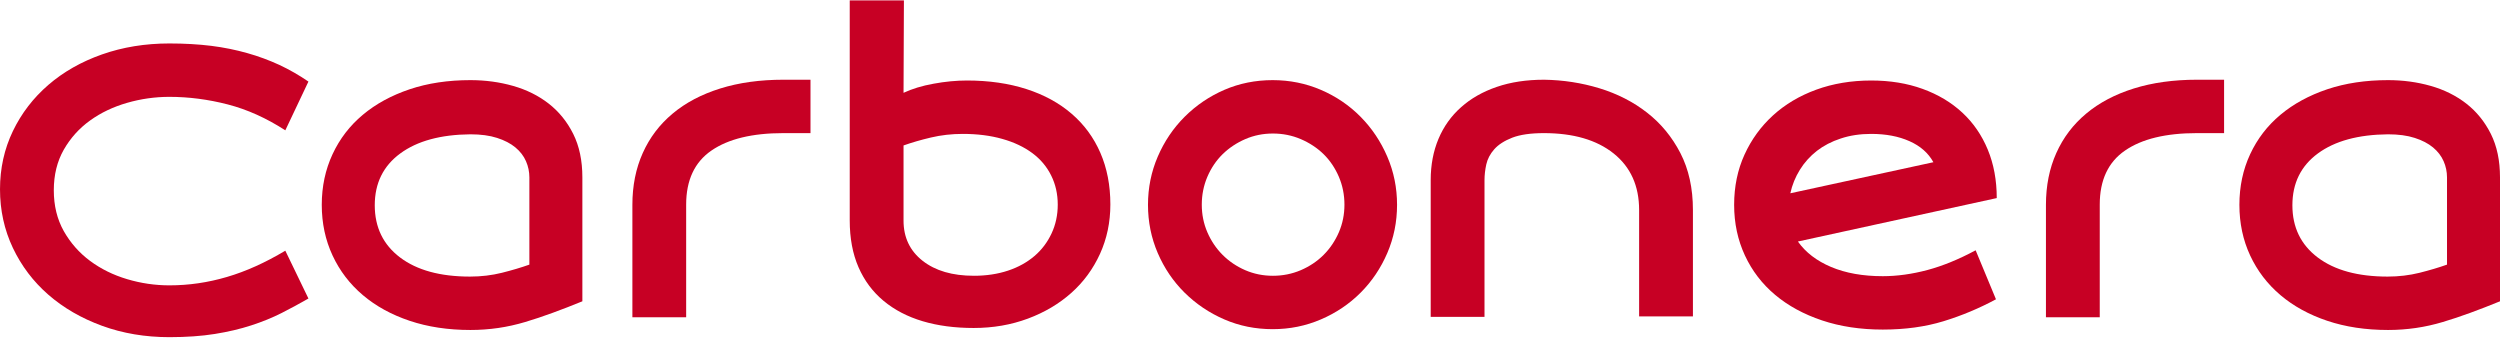 <?xml version="1.0" encoding="UTF-8"?>
<!DOCTYPE svg PUBLIC "-//W3C//DTD SVG 1.1//EN" "http://www.w3.org/Graphics/SVG/1.1/DTD/svg11.dtd">
<!-- Creator: CorelDRAW 2021.5 -->
<svg xmlns="http://www.w3.org/2000/svg" xml:space="preserve" width="785px" height="106px" version="1.1" style="shape-rendering:geometricPrecision; text-rendering:geometricPrecision; image-rendering:optimizeQuality; fill-rule:evenodd; clip-rule:evenodd"
viewBox="0 0 798.25 107.52"
 xmlns:xlink="http://www.w3.org/1999/xlink"
 xmlns:xodm="http://www.corel.com/coreldraw/odm/2003">
 <defs>
  <style type="text/css">
   <![CDATA[
    .fil0 {fill:#C70024;fill-rule:nonzero}
   ]]>
  </style>
 </defs>
 <g id="Layer_x0020_1">
  <path class="fil0" d="M98.48 95.18c-2.8,1.61 -5.66,3.16 -8.58,4.64 -2.93,1.48 -6.16,2.8 -9.68,3.94 -3.52,1.15 -7.4,2.06 -11.64,2.74 -4.24,0.68 -9.07,1.02 -14.5,1.02 -7.72,0 -14.89,-1.21 -21.51,-3.63 -6.61,-2.42 -12.32,-5.73 -17.13,-9.92 -4.82,-4.2 -8.59,-9.19 -11.33,-14.95 -2.73,-5.77 -4.11,-12.01 -4.11,-18.71 0,-6.7 1.38,-12.89 4.11,-18.58 2.74,-5.68 6.51,-10.6 11.33,-14.76 4.81,-4.15 10.52,-7.4 17.13,-9.73 6.62,-2.33 13.79,-3.5 21.51,-3.5 4.83,0 9.29,0.26 13.36,0.76 4.07,0.51 7.91,1.3 11.51,2.32 3.61,1.01 7.02,2.29 10.25,3.77 3.22,1.51 6.32,3.29 9.28,5.32l-7.38 15.57c-6.02,-3.9 -12.15,-6.66 -18.38,-8.27 -6.24,-1.61 -12.45,-2.42 -18.64,-2.42 -4.58,0 -9.08,0.64 -13.49,1.91 -4.41,1.27 -8.36,3.14 -11.83,5.64 -3.48,2.5 -6.28,5.62 -8.4,9.33 -2.12,3.73 -3.18,8.04 -3.18,12.96 0,4.9 1.06,9.25 3.18,13.02 2.12,3.75 4.92,6.94 8.4,9.52 3.47,2.57 7.42,4.52 11.83,5.83 4.41,1.32 8.91,1.98 13.49,1.98 6.19,0 12.32,-0.89 18.38,-2.68 6.07,-1.78 12.28,-4.58 18.64,-8.39l7.38 15.27z"/>
  <path id="_1" class="fil0" d="M308.73 25.57c7.04,0 13.38,0.92 19.02,2.74 5.64,1.82 10.46,4.45 14.44,7.89 3.99,3.43 7.04,7.59 9.16,12.47 2.12,4.88 3.19,10.37 3.19,16.48 0,5.68 -1.11,10.94 -3.31,15.77 -2.21,4.84 -5.26,9 -9.16,12.47 -3.91,3.48 -8.53,6.22 -13.87,8.21 -5.35,1.99 -11.12,2.99 -17.31,2.99 -6.02,0 -11.45,-0.72 -16.28,-2.16 -4.84,-1.44 -9,-3.61 -12.47,-6.49 -3.48,-2.89 -6.15,-6.47 -8.02,-10.75 -1.87,-4.29 -2.8,-9.27 -2.8,-14.95l0 -70.24 17.3 0 -0.12 29.5c2.71,-1.27 5.91,-2.25 9.6,-2.91 3.69,-0.68 7.24,-1.02 10.63,-1.02zm2.23 62.35c3.98,0 7.61,-0.55 10.92,-1.65 3.31,-1.1 6.1,-2.67 8.44,-4.67 2.33,-1.99 4.13,-4.39 5.45,-7.21 1.31,-2.8 1.97,-5.87 1.97,-9.18 0,-3.39 -0.7,-6.51 -2.1,-9.31 -1.4,-2.82 -3.39,-5.2 -6.02,-7.15 -2.63,-1.95 -5.81,-3.47 -9.59,-4.53 -3.75,-1.07 -7.97,-1.6 -12.62,-1.6 -3.56,0 -6.93,0.39 -10.15,1.15 -3.23,0.76 -6.13,1.61 -8.76,2.54l0 24.01c0,5.34 2.03,9.63 6.08,12.81 4.08,3.2 9.53,4.79 16.38,4.79z"/>
  <path id="_2" class="fil0" d="M406.38 25.45c5.43,0 10.56,1.04 15.39,3.11 4.84,2.08 9.06,4.95 12.66,8.59 3.61,3.65 6.45,7.89 8.53,12.73 2.08,4.83 3.12,9.96 3.12,15.39 0,5.43 -1.04,10.56 -3.12,15.4 -2.08,4.83 -4.92,9.05 -8.53,12.66 -3.6,3.6 -7.82,6.45 -12.66,8.52 -4.83,2.08 -9.96,3.12 -15.39,3.12 -5.52,0 -10.67,-1.04 -15.46,-3.12 -4.79,-2.07 -9.01,-4.92 -12.66,-8.52 -3.65,-3.61 -6.51,-7.83 -8.59,-12.66 -2.08,-4.84 -3.12,-9.97 -3.12,-15.4 0,-5.43 1.04,-10.56 3.12,-15.39 2.08,-4.84 4.94,-9.08 8.59,-12.73 3.65,-3.64 7.87,-6.51 12.66,-8.59 4.79,-2.07 9.94,-3.11 15.46,-3.11zm0.06 62.47c3.14,0 6.09,-0.59 8.89,-1.78 2.77,-1.19 5.21,-2.8 7.29,-4.88 2.08,-2.08 3.69,-4.49 4.88,-7.23 1.19,-2.76 1.78,-5.68 1.78,-8.82 0,-3.14 -0.59,-6.09 -1.78,-8.89 -1.19,-2.77 -2.8,-5.19 -4.88,-7.23 -2.08,-2.03 -4.52,-3.62 -7.29,-4.81 -2.8,-1.19 -5.75,-1.78 -8.89,-1.78 -3.14,0 -6.06,0.59 -8.82,1.78 -2.74,1.19 -5.15,2.78 -7.23,4.81 -2.08,2.04 -3.69,4.46 -4.88,7.23 -1.19,2.8 -1.78,5.75 -1.78,8.89 0,3.14 0.59,6.06 1.78,8.82 1.19,2.74 2.8,5.15 4.88,7.23 2.08,2.08 4.49,3.69 7.23,4.88 2.76,1.19 5.68,1.78 8.82,1.78z"/>
  <path id="_3" class="fil0" d="M493.02 25.32c6.11,0.09 12.01,1 17.71,2.74 5.68,1.74 10.75,4.32 15.16,7.76 4.41,3.43 7.98,7.74 10.65,12.91 2.67,5.18 4.01,11.24 4.01,18.2l0 33.97 -17.18 0 0 -33.97c0,-7.72 -2.72,-13.74 -8.14,-18.07 -5.43,-4.33 -12.86,-6.49 -22.27,-6.49 -4.24,0 -7.61,0.49 -10.12,1.46 -2.5,0.98 -4.41,2.21 -5.72,3.69 -1.32,1.49 -2.16,3.1 -2.55,4.84 -0.38,1.74 -0.57,3.41 -0.57,5.02l0 43.65 -17.18 0 0 -43.65c0,-4.83 0.83,-9.22 2.48,-13.16 1.66,-3.95 4.06,-7.32 7.22,-10.12 3.13,-2.8 6.93,-4.96 11.4,-6.49 4.46,-1.53 9.48,-2.29 15.1,-2.29z"/>
  <path id="_4" class="fil0" d="M637.31 95.43c-5.35,2.88 -10.93,5.22 -16.74,7 -5.81,1.78 -12.27,2.67 -19.4,2.67 -7.12,0 -13.59,-0.98 -19.4,-2.93 -5.81,-1.95 -10.8,-4.66 -14.95,-8.14 -4.16,-3.48 -7.38,-7.68 -9.67,-12.6 -2.29,-4.92 -3.44,-10.3 -3.44,-16.16 0,-5.85 1.1,-11.19 3.31,-16.03 2.2,-4.83 5.24,-9.01 9.1,-12.53 3.86,-3.52 8.46,-6.26 13.8,-8.21 5.35,-1.95 11.2,-2.93 17.56,-2.93 6.02,0 11.49,0.89 16.41,2.68 4.92,1.78 9.14,4.3 12.67,7.57 3.52,3.26 6.23,7.21 8.14,11.83 1.91,4.62 2.86,9.78 2.86,15.46l-63.49 13.87c2.46,3.48 6,6.19 10.62,8.14 4.63,1.95 10.12,2.93 16.48,2.93 4.58,0 9.33,-0.66 14.25,-1.97 4.92,-1.32 10.05,-3.42 15.4,-6.3l6.49 15.65zm-39.83 -52.81c-3.56,0 -6.81,0.49 -9.73,1.47 -2.93,0.95 -5.47,2.29 -7.64,3.96 -2.16,1.7 -3.96,3.69 -5.4,6.01 -1.45,2.33 -2.47,4.83 -3.06,7.52l45.68 -9.92c-1.61,-2.93 -4.16,-5.18 -7.64,-6.72 -3.47,-1.55 -7.54,-2.32 -12.21,-2.32z"/>
  <path id="_5" class="fil0" d="M710.15 25.32l0 17.05 -8.66 0c-9.92,0 -17.58,1.85 -22.96,5.56 -5.39,3.69 -8.08,9.45 -8.08,17.26l0 35.97 -17.18 0 0 -35.89c0,-6.1 1.1,-11.62 3.31,-16.54 2.2,-4.92 5.38,-9.12 9.54,-12.59 4.16,-3.48 9.23,-6.15 15.2,-8.02 5.99,-1.87 12.71,-2.8 20.17,-2.8l8.66 0z"/>
  <path id="_6" class="fil0" d="M762.5 25.45c4.75,0 9.29,0.61 13.61,1.84 4.33,1.23 8.12,3.12 11.39,5.66 3.27,2.55 5.87,5.77 7.83,9.67 1.95,3.91 2.92,8.53 2.92,13.87l0 39.58c-3.31,1.35 -6.47,2.58 -9.48,3.68 -3.01,1.11 -5.94,2.08 -8.78,2.93 -2.84,0.85 -5.7,1.49 -8.59,1.91 -2.88,0.42 -5.85,0.64 -8.9,0.64 -7.13,0 -13.6,-0.98 -19.41,-2.93 -5.81,-1.95 -10.79,-4.69 -14.95,-8.21 -4.15,-3.52 -7.38,-7.74 -9.67,-12.66 -2.29,-4.92 -3.43,-10.3 -3.43,-16.16 0,-5.85 1.14,-11.24 3.43,-16.16 2.29,-4.92 5.52,-9.12 9.67,-12.59 4.16,-3.48 9.14,-6.19 14.95,-8.15 5.81,-1.95 12.28,-2.92 19.41,-2.92zm0 17.3c-9.5,0.09 -16.97,2.12 -22.4,6.11 -5.42,3.99 -8.14,9.5 -8.14,16.54 0,7.04 2.69,12.6 8.08,16.67 5.39,4.07 12.83,6.11 22.33,6.11 3.56,0 6.96,-0.41 10.18,-1.21 3.22,-0.81 6.15,-1.68 8.78,-2.61l0 -27.87c0,-1.78 -0.36,-3.5 -1.08,-5.15 -0.72,-1.65 -1.85,-3.12 -3.37,-4.39 -1.53,-1.27 -3.48,-2.29 -5.86,-3.05 -2.37,-0.77 -5.21,-1.15 -8.52,-1.15z"/>
  <path id="_7" class="fil0" d="M150.2 25.45c4.75,0 9.29,0.61 13.61,1.84 4.33,1.23 8.13,3.12 11.39,5.66 3.27,2.55 5.88,5.77 7.83,9.67 1.95,3.91 2.92,8.53 2.92,13.87l0 39.58c-3.3,1.35 -6.46,2.58 -9.48,3.68 -3.01,1.11 -5.93,2.08 -8.77,2.93 -2.85,0.85 -5.71,1.49 -8.59,1.91 -2.89,0.42 -5.86,0.64 -8.91,0.64 -7.12,0 -13.59,-0.98 -19.4,-2.93 -5.81,-1.95 -10.8,-4.69 -14.95,-8.21 -4.16,-3.52 -7.38,-7.74 -9.67,-12.66 -2.29,-4.92 -3.44,-10.3 -3.44,-16.16 0,-5.85 1.15,-11.24 3.44,-16.16 2.29,-4.92 5.51,-9.12 9.67,-12.59 4.15,-3.48 9.14,-6.19 14.95,-8.15 5.81,-1.95 12.28,-2.92 19.4,-2.92zm0 17.3c-9.5,0.09 -16.96,2.12 -22.39,6.11 -5.43,3.99 -8.15,9.5 -8.15,16.54 0,7.04 2.7,12.6 8.08,16.67 5.39,4.07 12.83,6.11 22.33,6.11 3.57,0 6.96,-0.41 10.18,-1.21 3.23,-0.81 6.15,-1.68 8.78,-2.61l0 -27.87c0,-1.78 -0.36,-3.5 -1.08,-5.15 -0.72,-1.65 -1.84,-3.12 -3.37,-4.39 -1.53,-1.27 -3.48,-2.29 -5.86,-3.05 -2.37,-0.77 -5.21,-1.15 -8.52,-1.15z"/>
  <path id="_8" class="fil0" d="M258.79 25.32l0 17.05 -8.65 0c-9.92,0 -17.58,1.85 -22.97,5.56 -5.38,3.69 -8.08,9.45 -8.08,17.26l0 35.97 -17.17 0 0 -35.89c0,-6.1 1.1,-11.62 3.31,-16.54 2.2,-4.92 5.38,-9.12 9.54,-12.59 4.15,-3.48 9.22,-6.15 15.2,-8.02 5.98,-1.87 12.71,-2.8 20.17,-2.8l8.65 0z"/>
 </g>
</svg>
